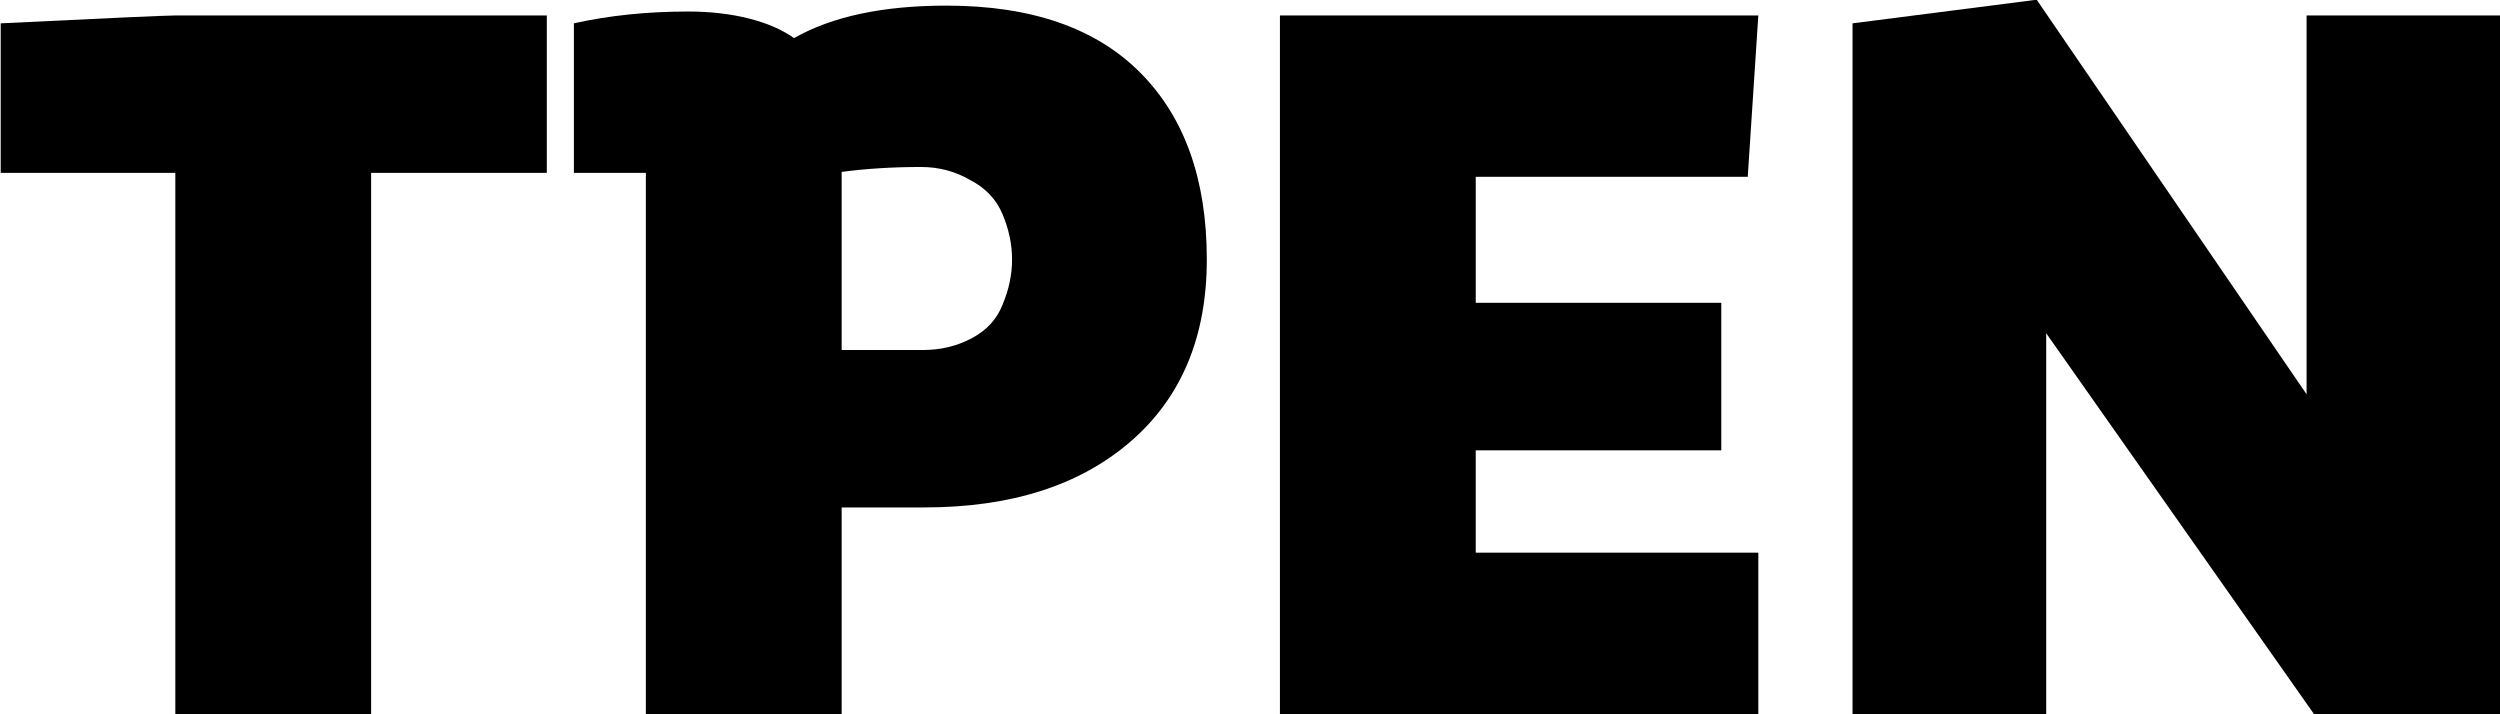 <?xml version="1.0" encoding="UTF-8" standalone="no"?>
<!-- Created with Inkscape (http://www.inkscape.org/) -->

<svg
   xmlns:osb="http://www.openswatchbook.org/uri/2009/osb"
   xmlns:dc="http://purl.org/dc/elements/1.1/"
   xmlns:cc="http://creativecommons.org/ns#"
   xmlns:rdf="http://www.w3.org/1999/02/22-rdf-syntax-ns#"
   xmlns:svg="http://www.w3.org/2000/svg"
   xmlns="http://www.w3.org/2000/svg"
   xmlns:xlink="http://www.w3.org/1999/xlink"
   xmlns:sodipodi="http://sodipodi.sourceforge.net/DTD/sodipodi-0.dtd"
   xmlns:inkscape="http://www.inkscape.org/namespaces/inkscape"
   id="svg34598"
   version="1.1"
   inkscape:version="0.91 r13725"
   width="5194.784"
   height="1483.909"
   sodipodi:docname="TPEN_1974.svg">
  <defs
     id="defs34602">
    <linearGradient
       id="linearGradient5919"
       osb:paint="solid">
      <stop
         style="stop-color:#000000;stop-opacity:1;"
         offset="0"
         id="stop5921" />
    </linearGradient>
    <linearGradient
       id="linearGradient4479"
       osb:paint="solid">
      <stop
         style="stop-color:#000000;stop-opacity:1;"
         offset="0"
         id="stop4481" />
    </linearGradient>
    <inkscape:path-effect
       effect="spiro"
       id="path-effect4289"
       is_visible="true" />
    <inkscape:path-effect
       effect="spiro"
       id="path-effect4285"
       is_visible="true" />
    <inkscape:path-effect
       effect="spiro"
       id="path-effect4266"
       is_visible="true" />
    <inkscape:perspective
       sodipodi:type="inkscape:persp3d"
       inkscape:vp_x="0 : 501.49249 : 1"
       inkscape:vp_y="0 : 1000 : 0"
       inkscape:vp_z="1510.5974 : 501.49249 : 1"
       inkscape:persp3d-origin="755.29871 : 334.32833 : 1"
       id="perspective4238" />
    <linearGradient
       inkscape:collect="always"
       xlink:href="#linearGradient5919"
       id="linearGradient5923"
       x1="157.574"
       y1="-1668.892"
       x2="3073.724"
       y2="-1668.892"
       gradientUnits="userSpaceOnUse" />
  </defs>
  <sodipodi:namedview
     pagecolor="#ffffff"
     bordercolor="#666666"
     borderopacity="1"
     objecttolerance="10"
     gridtolerance="10"
     guidetolerance="10"
     inkscape:pageopacity="0"
     inkscape:pageshadow="2"
     inkscape:window-width="1440"
     inkscape:window-height="853"
     id="namedview34600"
     showgrid="false"
     inkscape:zoom="0.07666565"
     inkscape:cx="5665.289"
     inkscape:cy="-1041.1936"
     inkscape:window-x="-4"
     inkscape:window-y="-4"
     inkscape:window-maximized="1"
     inkscape:current-layer="svg34598"
     fit-margin-top="0"
     fit-margin-left="0"
     fit-margin-right="0"
     fit-margin-bottom="0"
     showguides="true"
     inkscape:guide-bbox="true" />
  <g
     id="g5941"
     transform="translate(9050.366,1576.014)">
    <g
       transform="scale(1.053,0.95)"
       style="font-style:normal;font-variant:normal;font-weight:900;font-stretch:normal;font-size:3190.647px;line-height:125%;font-family:CorporativeAltCndW00-Black;-inkscape-font-specification:'CorporativeAltCndW00-Black Heavy';letter-spacing:0px;word-spacing:0px;fill:#000000;fill-opacity:1;stroke:#000000;stroke-width:2.585px;stroke-linecap:butt;stroke-linejoin:miter;stroke-opacity:1"
       id="text5929">
      <g
         transform="matrix(0.985,0,0,1.015,-644.103,-1304.879)"
         style="font-style:normal;font-variant:normal;font-weight:900;font-stretch:normal;font-size:2120.352px;line-height:125%;font-family:CorporativeAltCndW00-Black;-inkscape-font-specification:'CorporativeAltCndW00-Black Heavy';letter-spacing:0px;word-spacing:0px;fill:#000000;fill-opacity:1;stroke:none;stroke-width:1px;stroke-linecap:butt;stroke-linejoin:miter;stroke-opacity:1"
         id="text5963">
        <path
           d="m -6976.336,-315.533 0,339.256 -351.978,0 0,1166.193 -392.265,0 0,-1166.193 -349.858,0 0,-322.293 q 322.293,-16.963 349.858,-16.963 l 744.243,0 z"
           id="path5968"
           inkscape:connector-curvature="0" />
        <path
           d="m -6175.737,-336.736 q 254.442,0 388.024,144.184 133.582,144.184 133.582,402.867 0,250.201 -152.665,392.265 -152.665,142.064 -413.469,142.064 l -165.387,0 0,445.274 -392.265,0 0,-1166.193 -144.184,0 0,-322.293 q 106.018,-25.444 228.998,-25.444 65.731,0 120.86,14.842 55.129,14.842 91.175,42.407 114.499,-69.972 305.331,-69.972 z m -46.648,742.123 q 53.009,0 97.536,-25.444 44.527,-25.444 61.49,-72.092 19.083,-48.768 19.083,-97.536 0,-48.768 -19.083,-97.536 -19.083,-48.768 -65.731,-74.212 -44.527,-27.565 -97.536,-27.565 -84.814,0 -159.026,10.602 l 0,383.784 163.267,0 z"
           id="path5970"
           inkscape:connector-curvature="0" />
        <path
           d="m -5115.363,621.663 0,220.517 566.134,0 0,347.738 -958.399,0 0,-1505.45 958.399,0 -21.203,347.738 -544.93,0 0,271.405 491.922,0 0,318.053 -491.922,0 z"
           id="path5972"
           inkscape:connector-curvature="0" />
        <path
           d="m -3450.854,-315.533 388.024,0 0,1505.45 -373.182,0 -536.449,-820.576 0,820.576 -388.024,0 0,-1488.487 368.941,-50.888 540.69,850.261 0,-816.335 z"
           id="path5974"
           inkscape:connector-curvature="0" />
      </g>
    </g>
  </g>
</svg>
